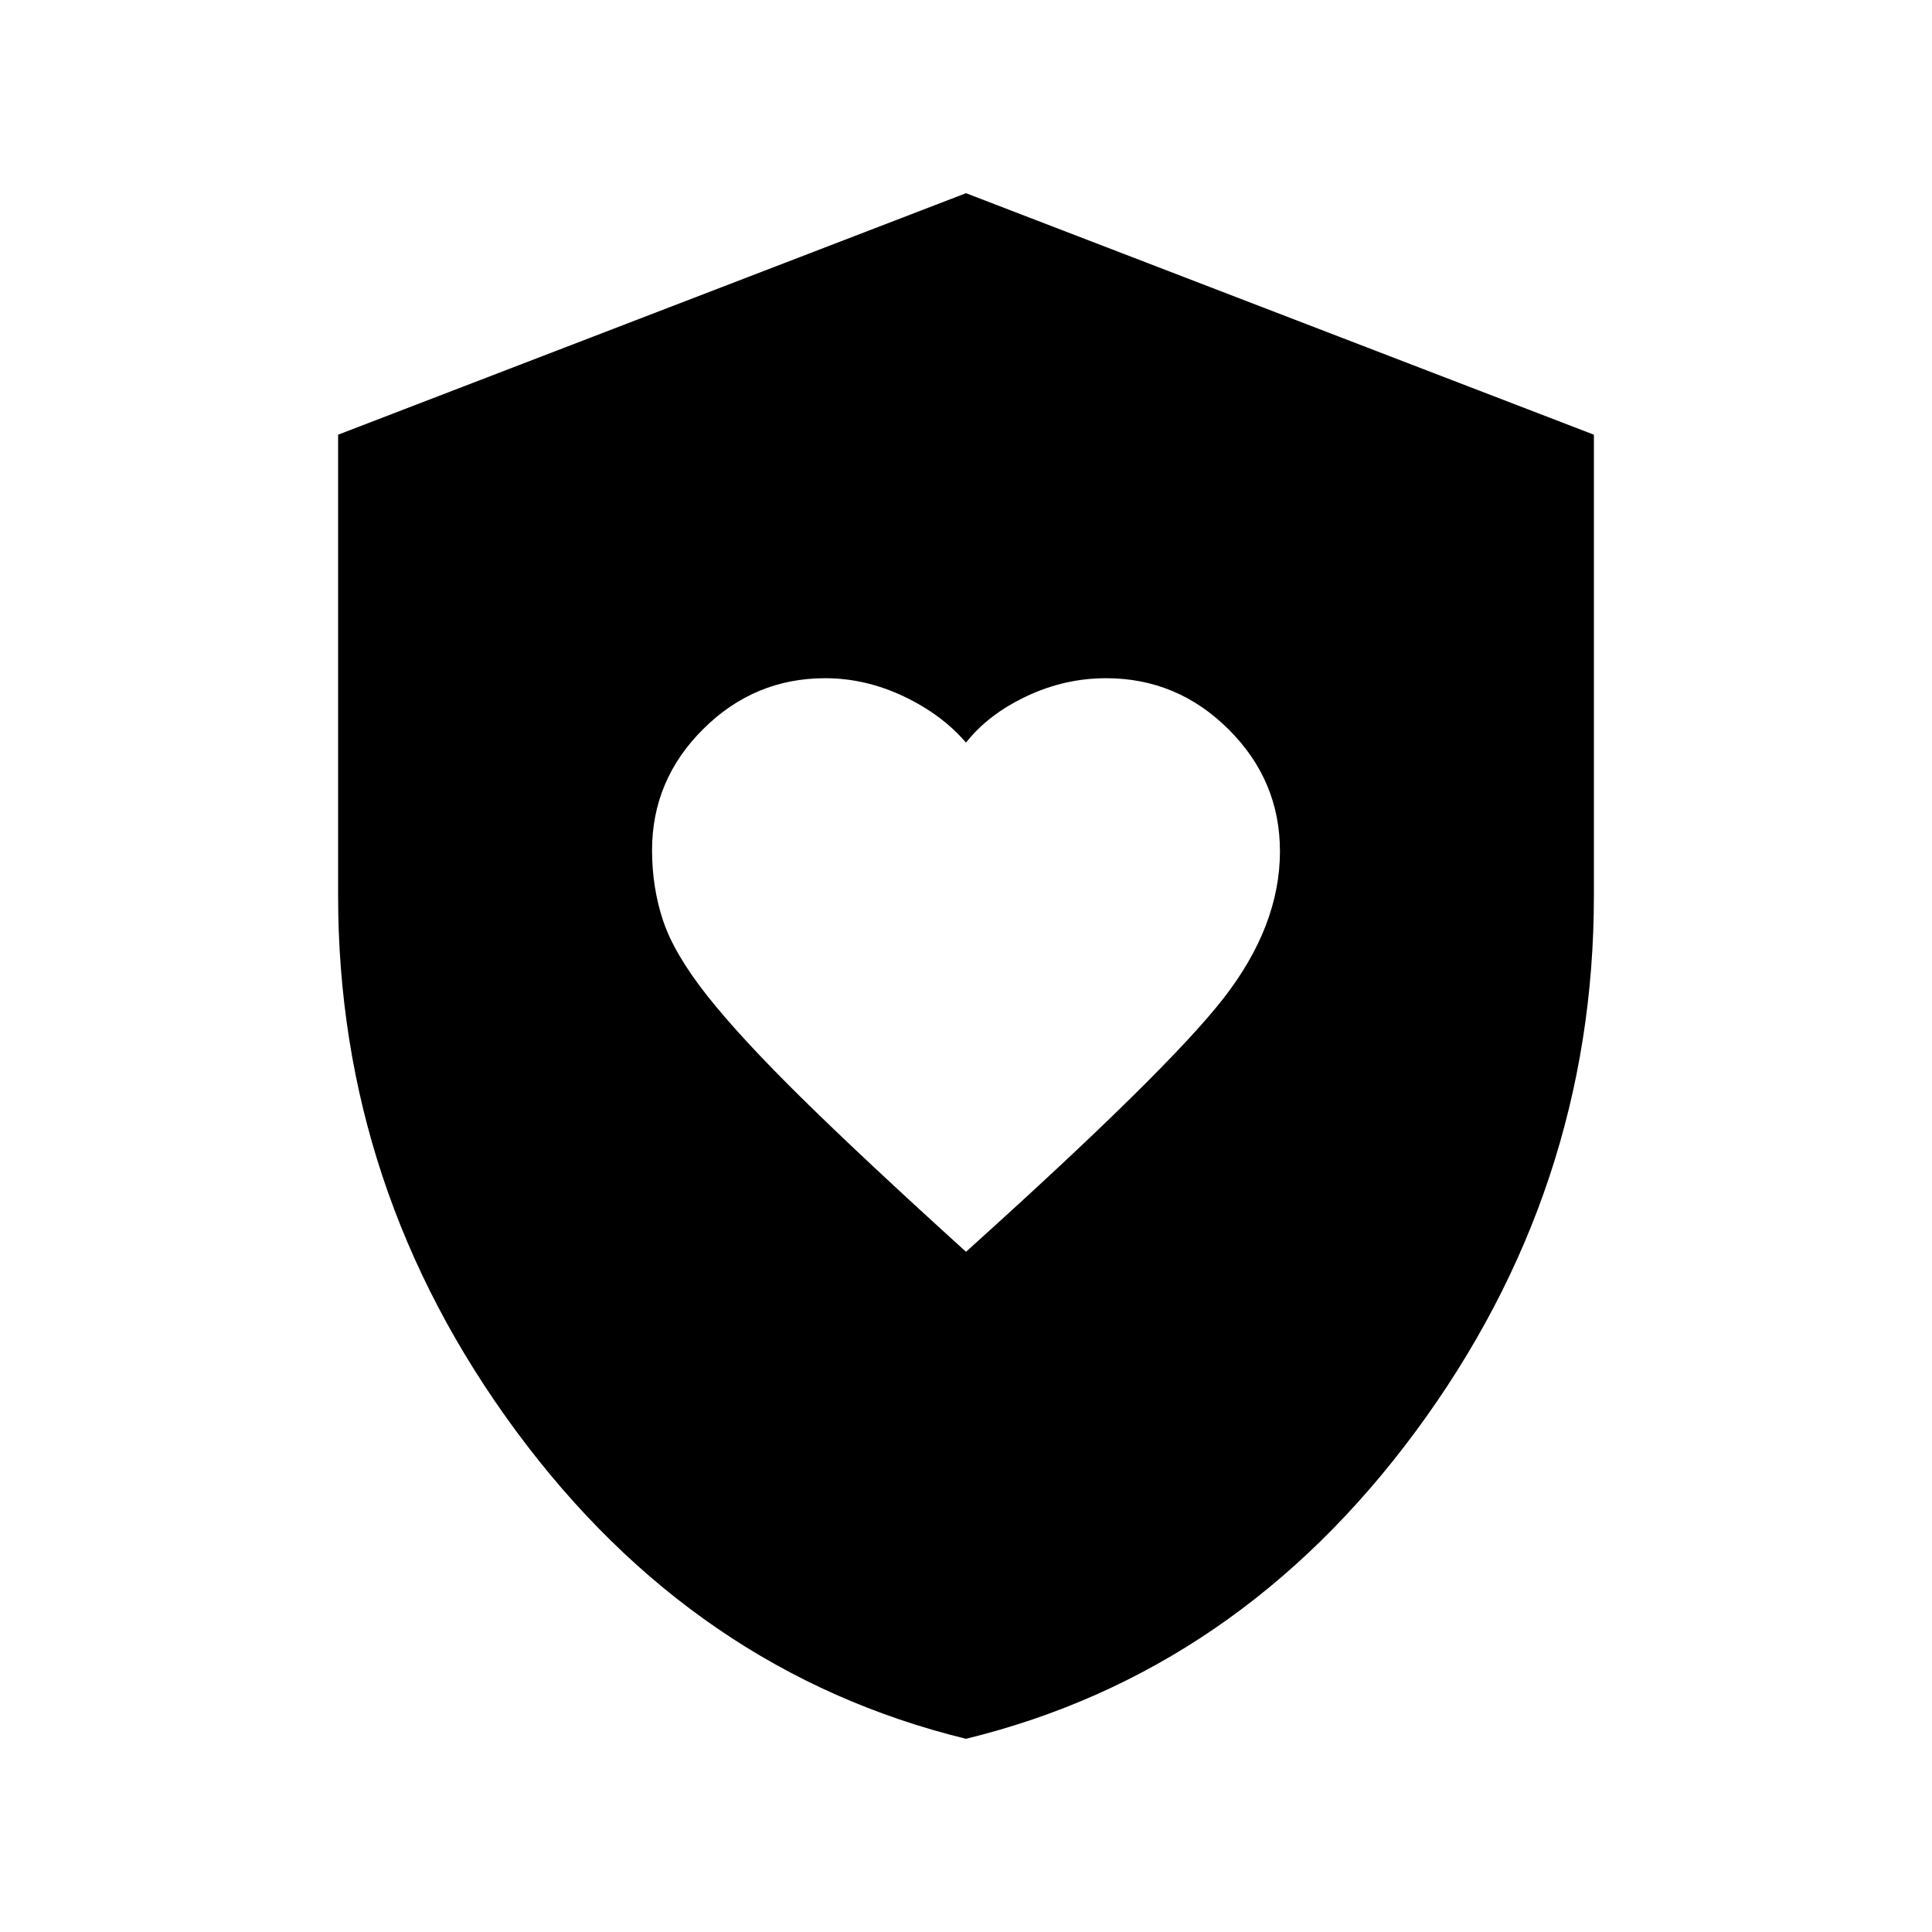 <svg fill="#000000" width="20px" viewBox="0 -960 960 960" height="20px" xmlns="http://www.w3.org/2000/svg"><path d="M480-338q100-90 128-126t28-73q0-35.18-25.52-60.59Q584.95-623 549.61-623 529-623 510-614t-30 23q-12-14-31-23t-39-9q-35.18 0-60.59 25.27Q324-572.46 324-537.47q0 18.47 5.5 34.97t21.93 37.3q16.44 20.79 46.89 50.78Q428.77-384.43 480-338Zm0 242q-135-33-223.5-152.84Q168-368.69 168-515v-229l312-120 312 120v229q0 146.31-88.5 266.16Q615-129 480-96Z"></path></svg>